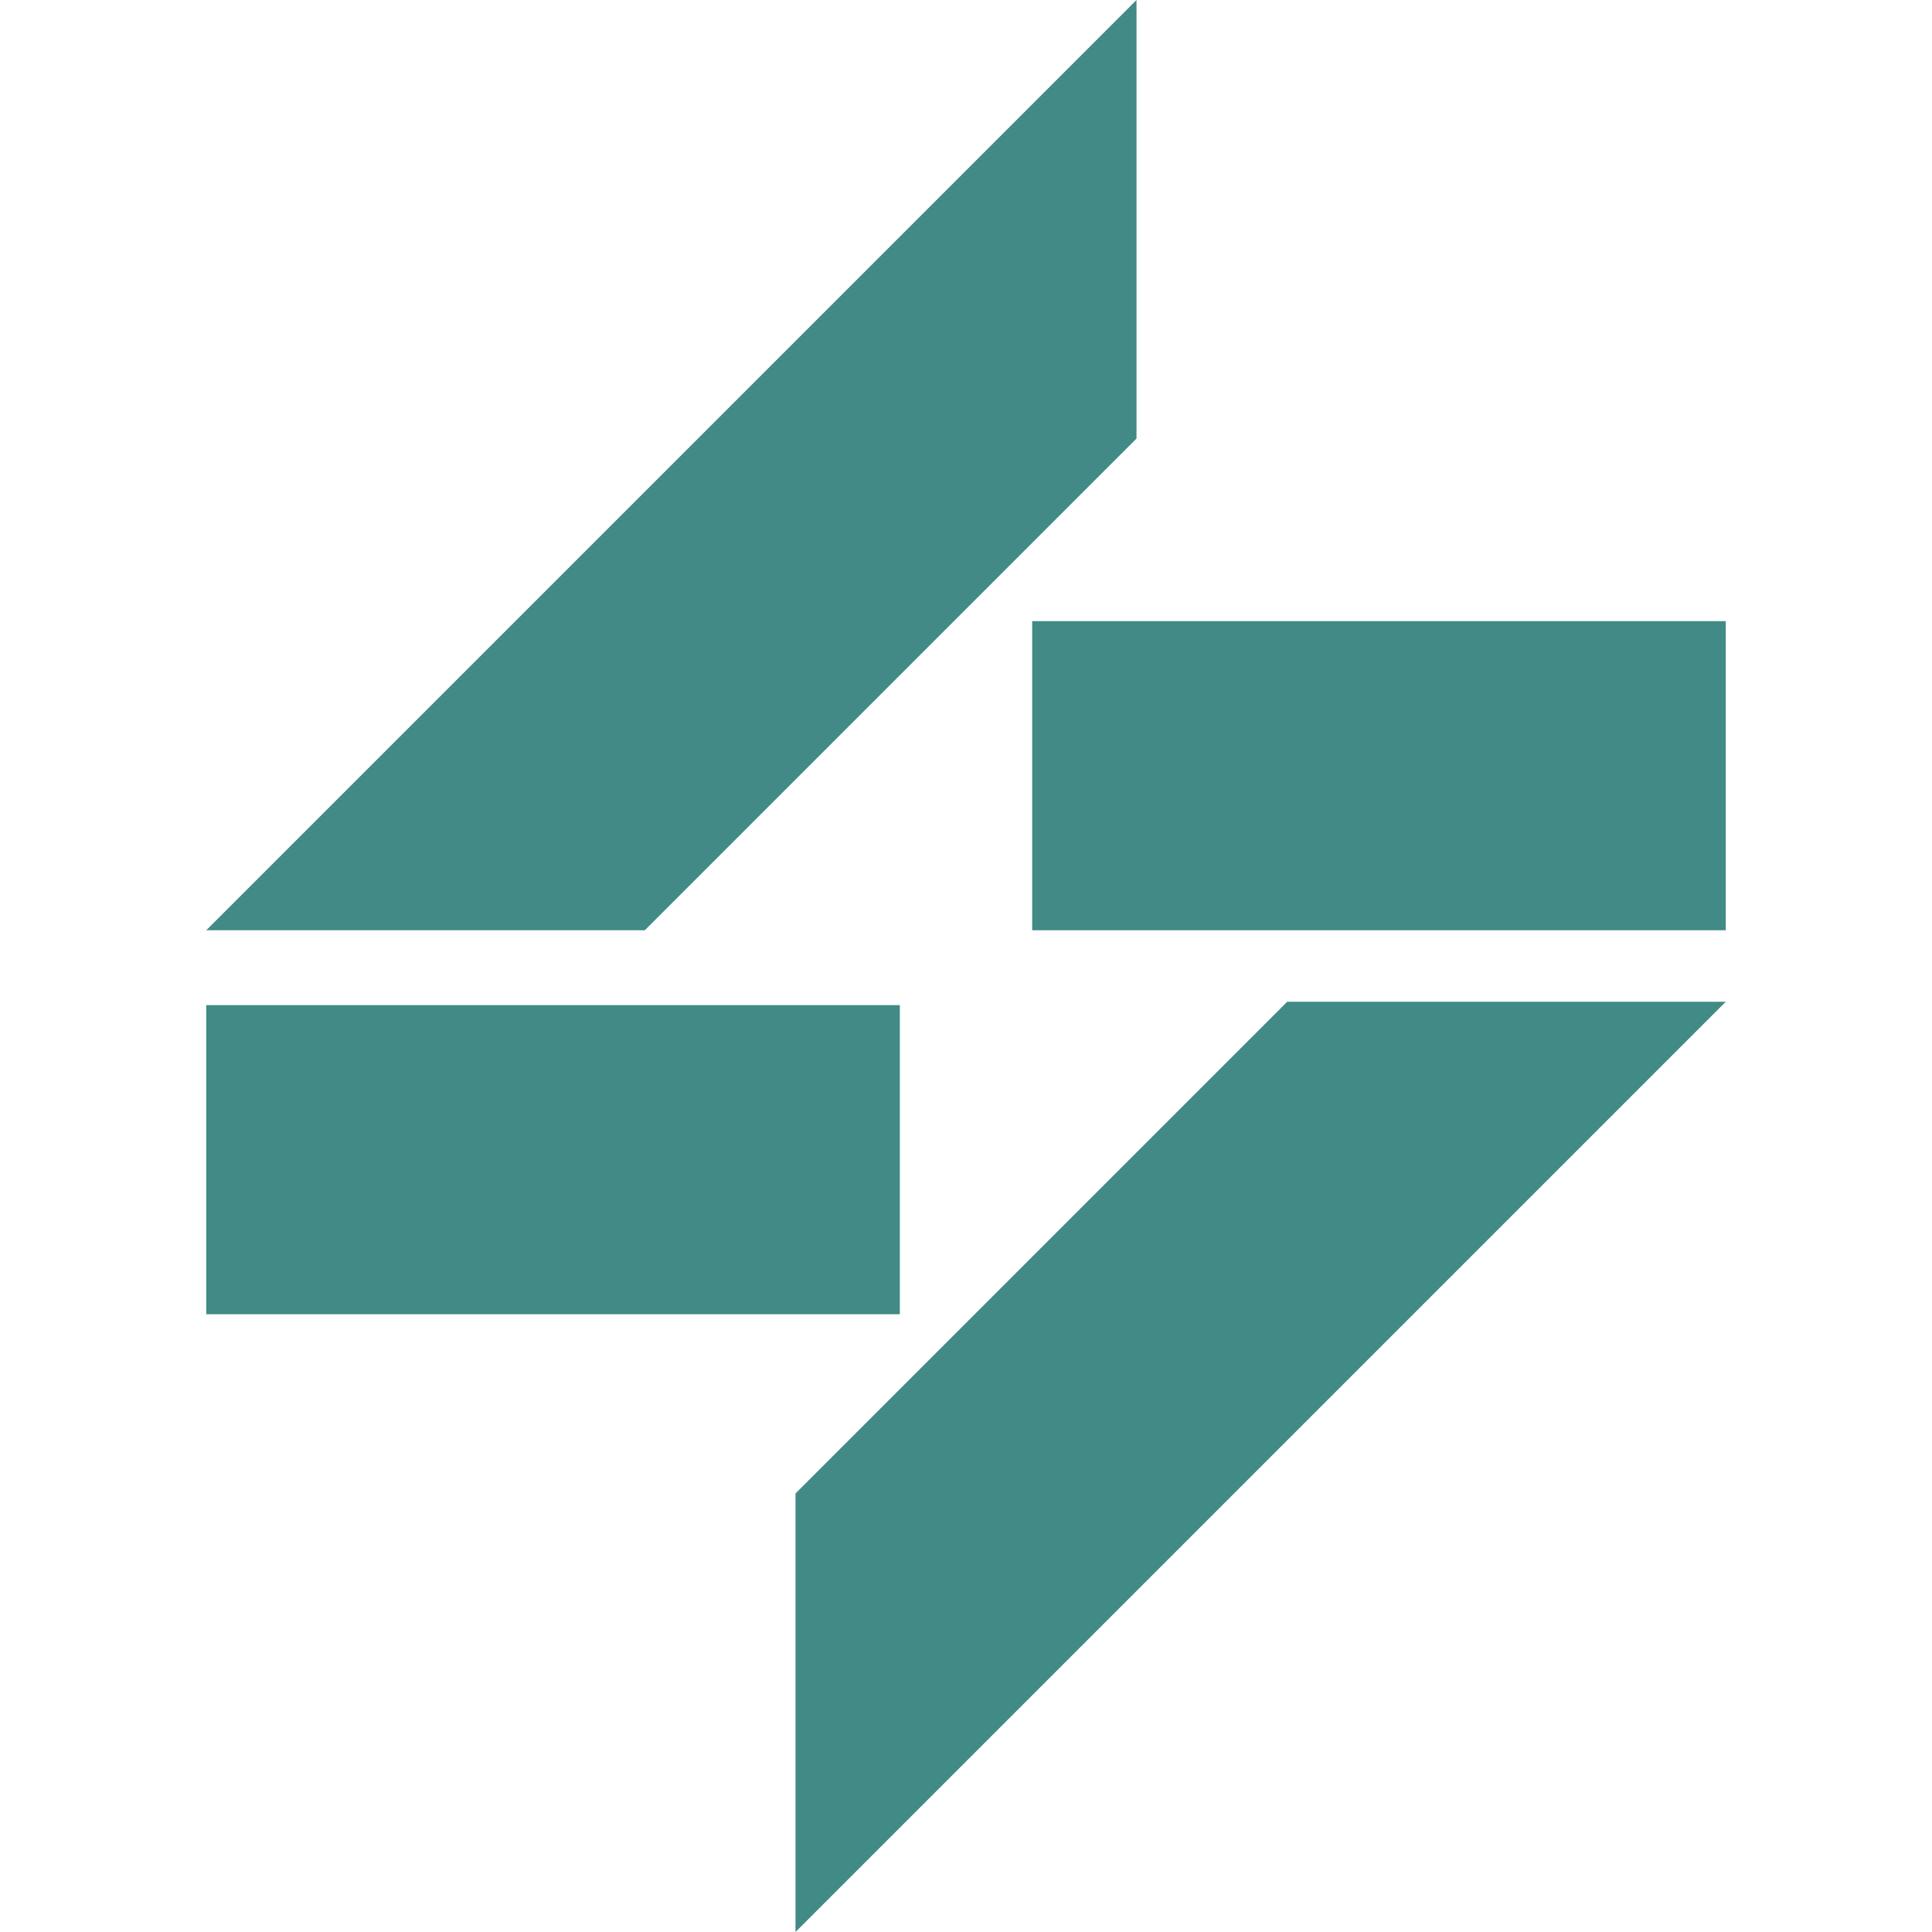 <svg xmlns="http://www.w3.org/2000/svg" id="Layer_1" viewBox="0 0 400 400"><defs><style>      .st0 {        fill: #418a86;      }      .st1 {        fill: #408985;      }      .st2 {        display: none;      }    </style></defs><g class="st2"><polygon class="st0" points="192.6 103.1 192.6 12.3 0 204.9 90.8 204.9 192.6 103.1"></polygon><polygon class="st0" points="400 204.9 347.2 152.1 347.2 11.7 283.2 11.7 283.2 88.1 207.4 12.3 207.4 103.1 309.2 204.9 400 204.9"></polygon><polygon class="st0" points="232 324.1 232 229.9 168 229.9 168 324.1 64.2 324.1 0 388.3 127.6 388.3 272.4 388.3 400 388.3 335.8 324.1 232 324.1"></polygon></g><g class="st2"><polyline class="st0" points="372.4 43.7 172.5 243.6 266.7 243.6 372.4 137.9 372.4 43.7"></polyline><polygon class="st0" points="227.5 309.9 227.5 308.4 121.9 202.8 27.6 202.8 181.1 356.3 227.5 309.9"></polygon></g><g class="st2"><polygon class="st1" points="326 63.4 326 207.4 390.2 271.6 390.2 -.8 326 63.4"></polygon><polygon class="st1" points="247 142.3 247 286.2 311.2 350.4 311.2 78 247 142.3"></polygon><polygon class="st1" points="88.8 175.2 88.8 319.2 153 383.4 153 111 88.8 175.2"></polygon><polygon class="st1" points="167.9 111 167.9 383.4 232.1 319.2 232.1 175.2 167.9 111"></polygon><polygon class="st1" points="74 399.5 74 189.4 9.8 253.6 9.8 397.6 11.7 399.5 74 399.5"></polygon></g><g class="st2"><polygon class="st0" points="160.7 89.8 262.5 191.6 353.3 191.6 160.7 -1 160.7 89.8"></polygon><polyline class="st0" points="160.7 399 353.3 206.4 262.5 206.4 160.7 308.2 160.7 399"></polyline><polygon class="st0" points="46.7 90.5 148.5 192.3 239.3 192.3 46.7 -.3 46.7 90.5"></polygon><polyline class="st0" points="46.7 399.7 239.3 207.1 148.5 207.1 46.7 308.9 46.7 399.7"></polyline></g><g><polyline class="st0" points="235.3 0 42.7 192.6 133.5 192.6 235.3 90.8 235.3 0"></polyline><polyline class="st0" points="164.7 400 357.3 207.4 266.5 207.4 164.7 309.2 164.7 400"></polyline><rect class="st0" x="42.7" y="208.1" width="143.6" height="64"></rect><rect class="st0" x="213.7" y="128.6" width="143.6" height="64"></rect></g></svg>